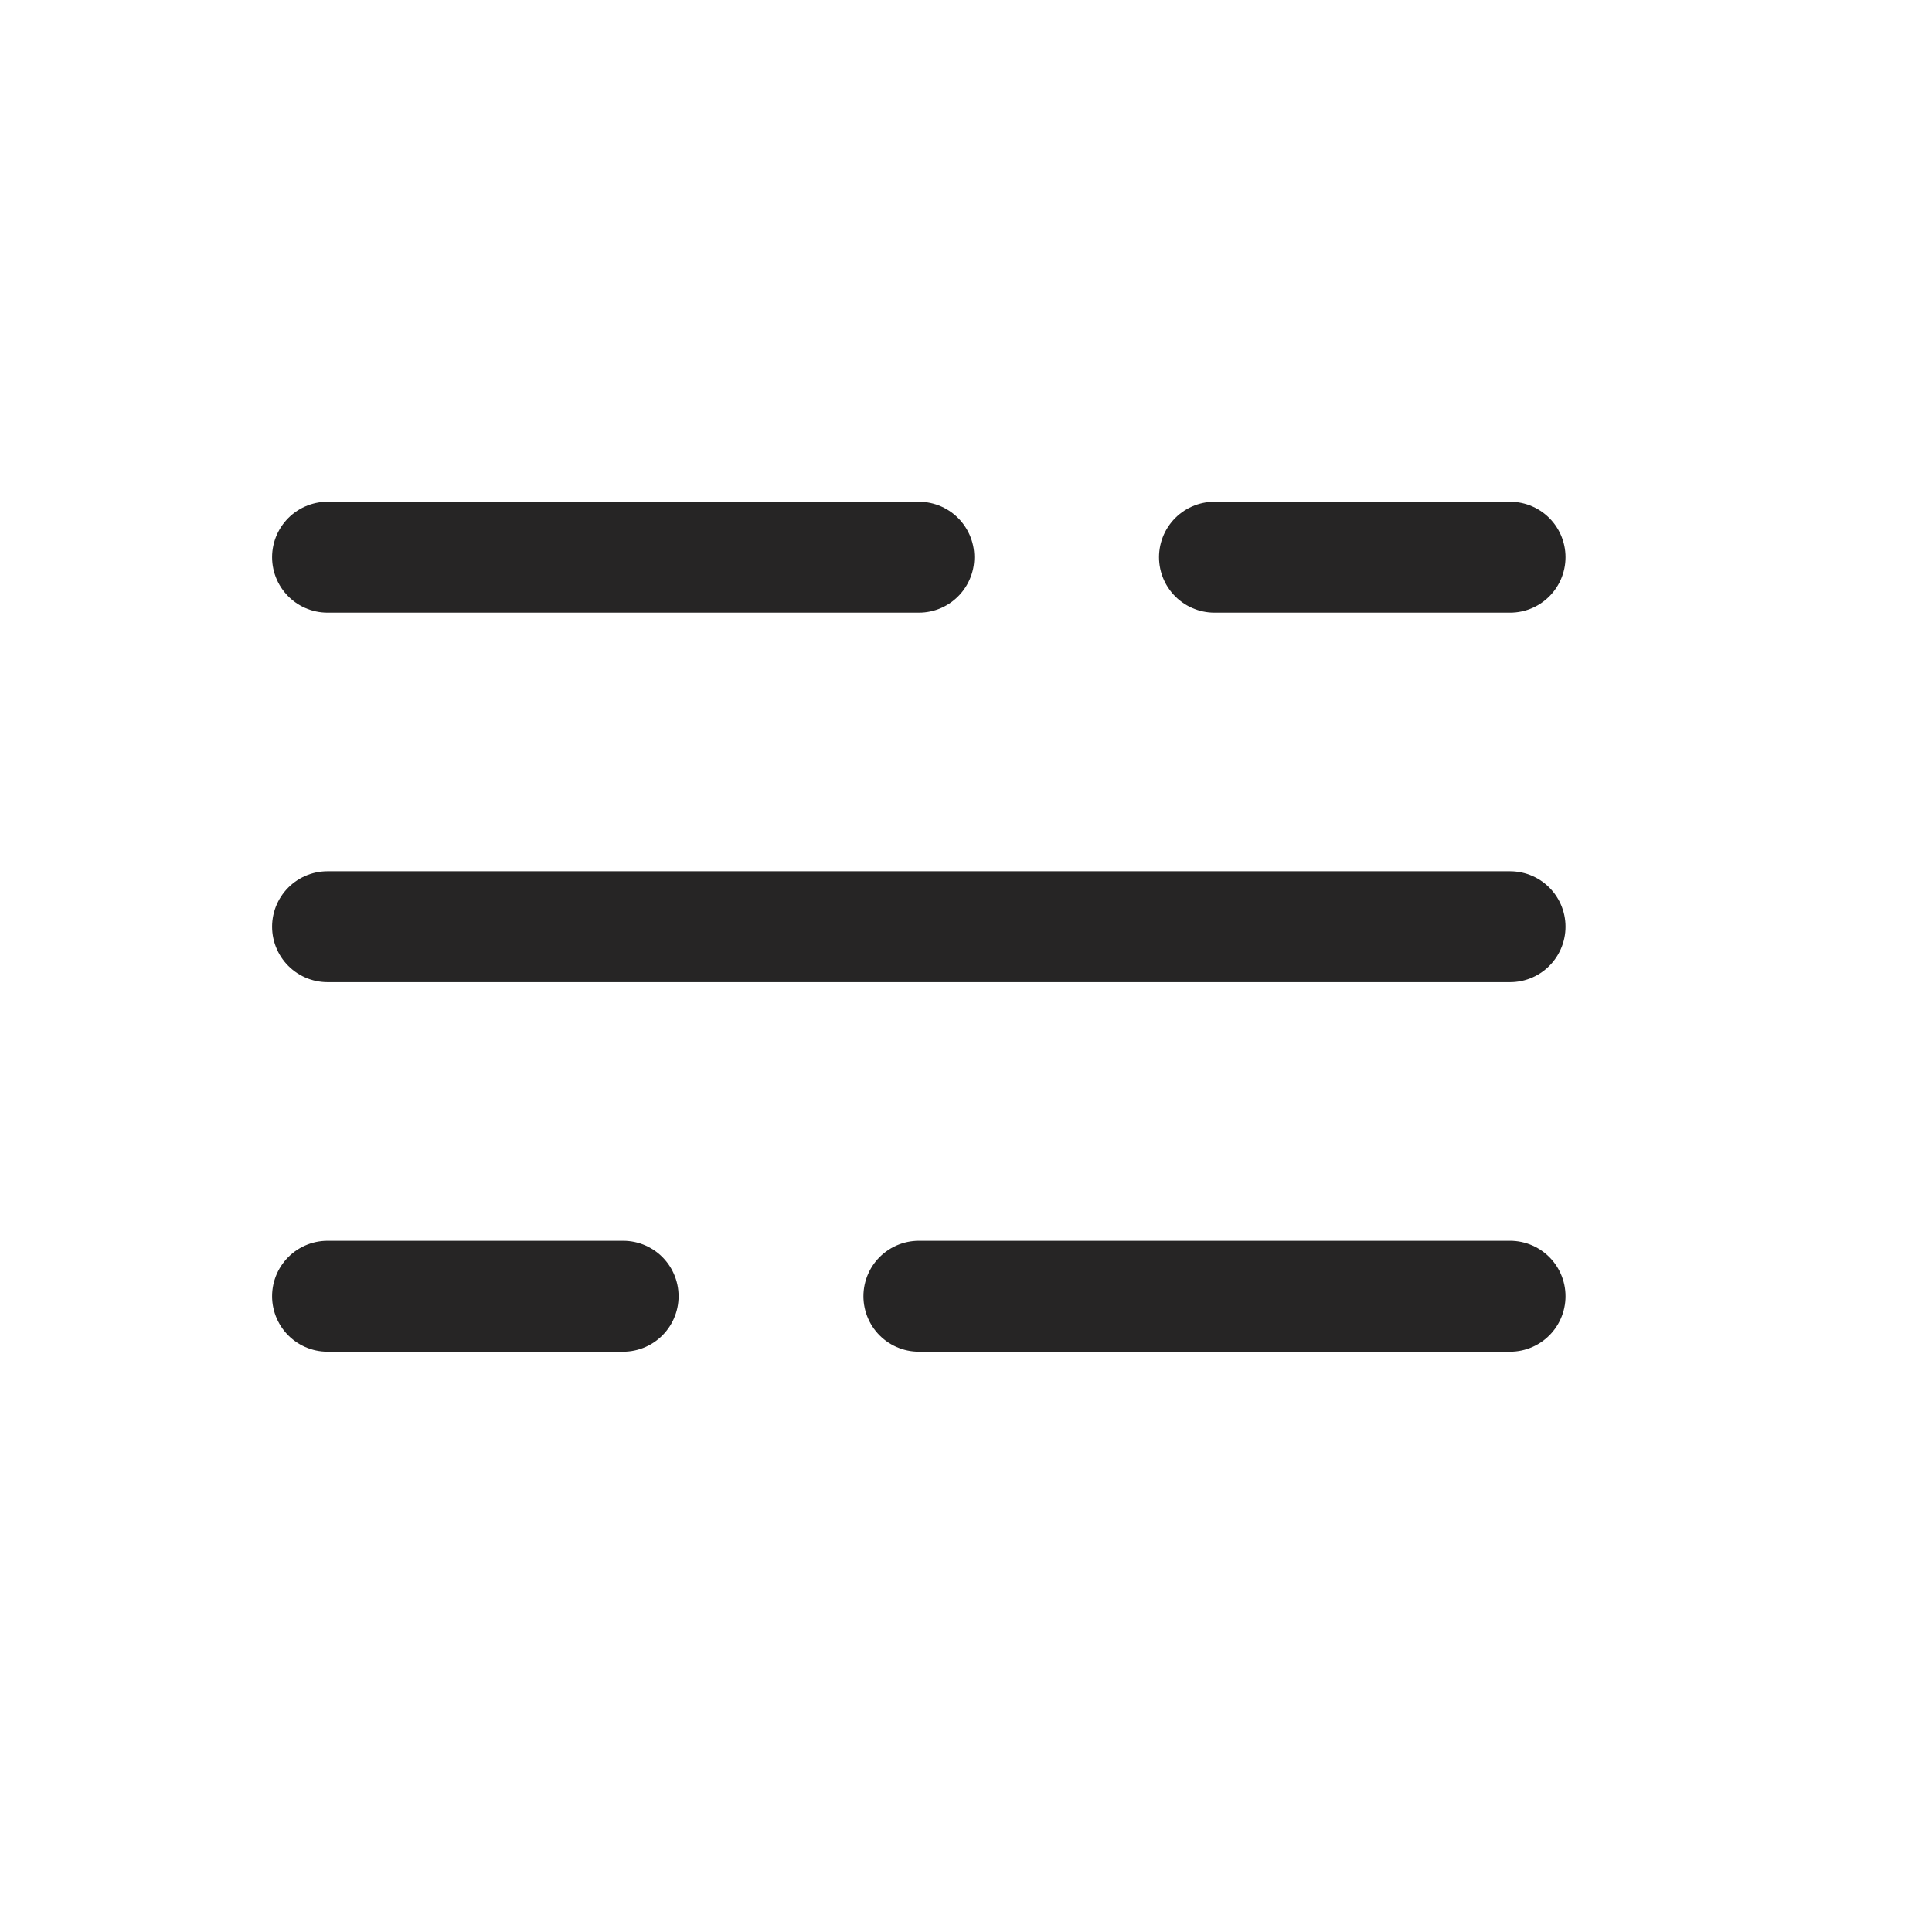 <svg width="15" height="15" viewBox="0 0 15 15" fill="none" xmlns="http://www.w3.org/2000/svg">
<path d="M2.543 4.326H7.134M11.724 4.326H9.429M2.543 7.195H11.724M2.543 10.064H4.838M11.724 10.064H7.134" stroke="#262525" stroke-width="0.861" stroke-linecap="round" stroke-linejoin="round"/>
</svg>

